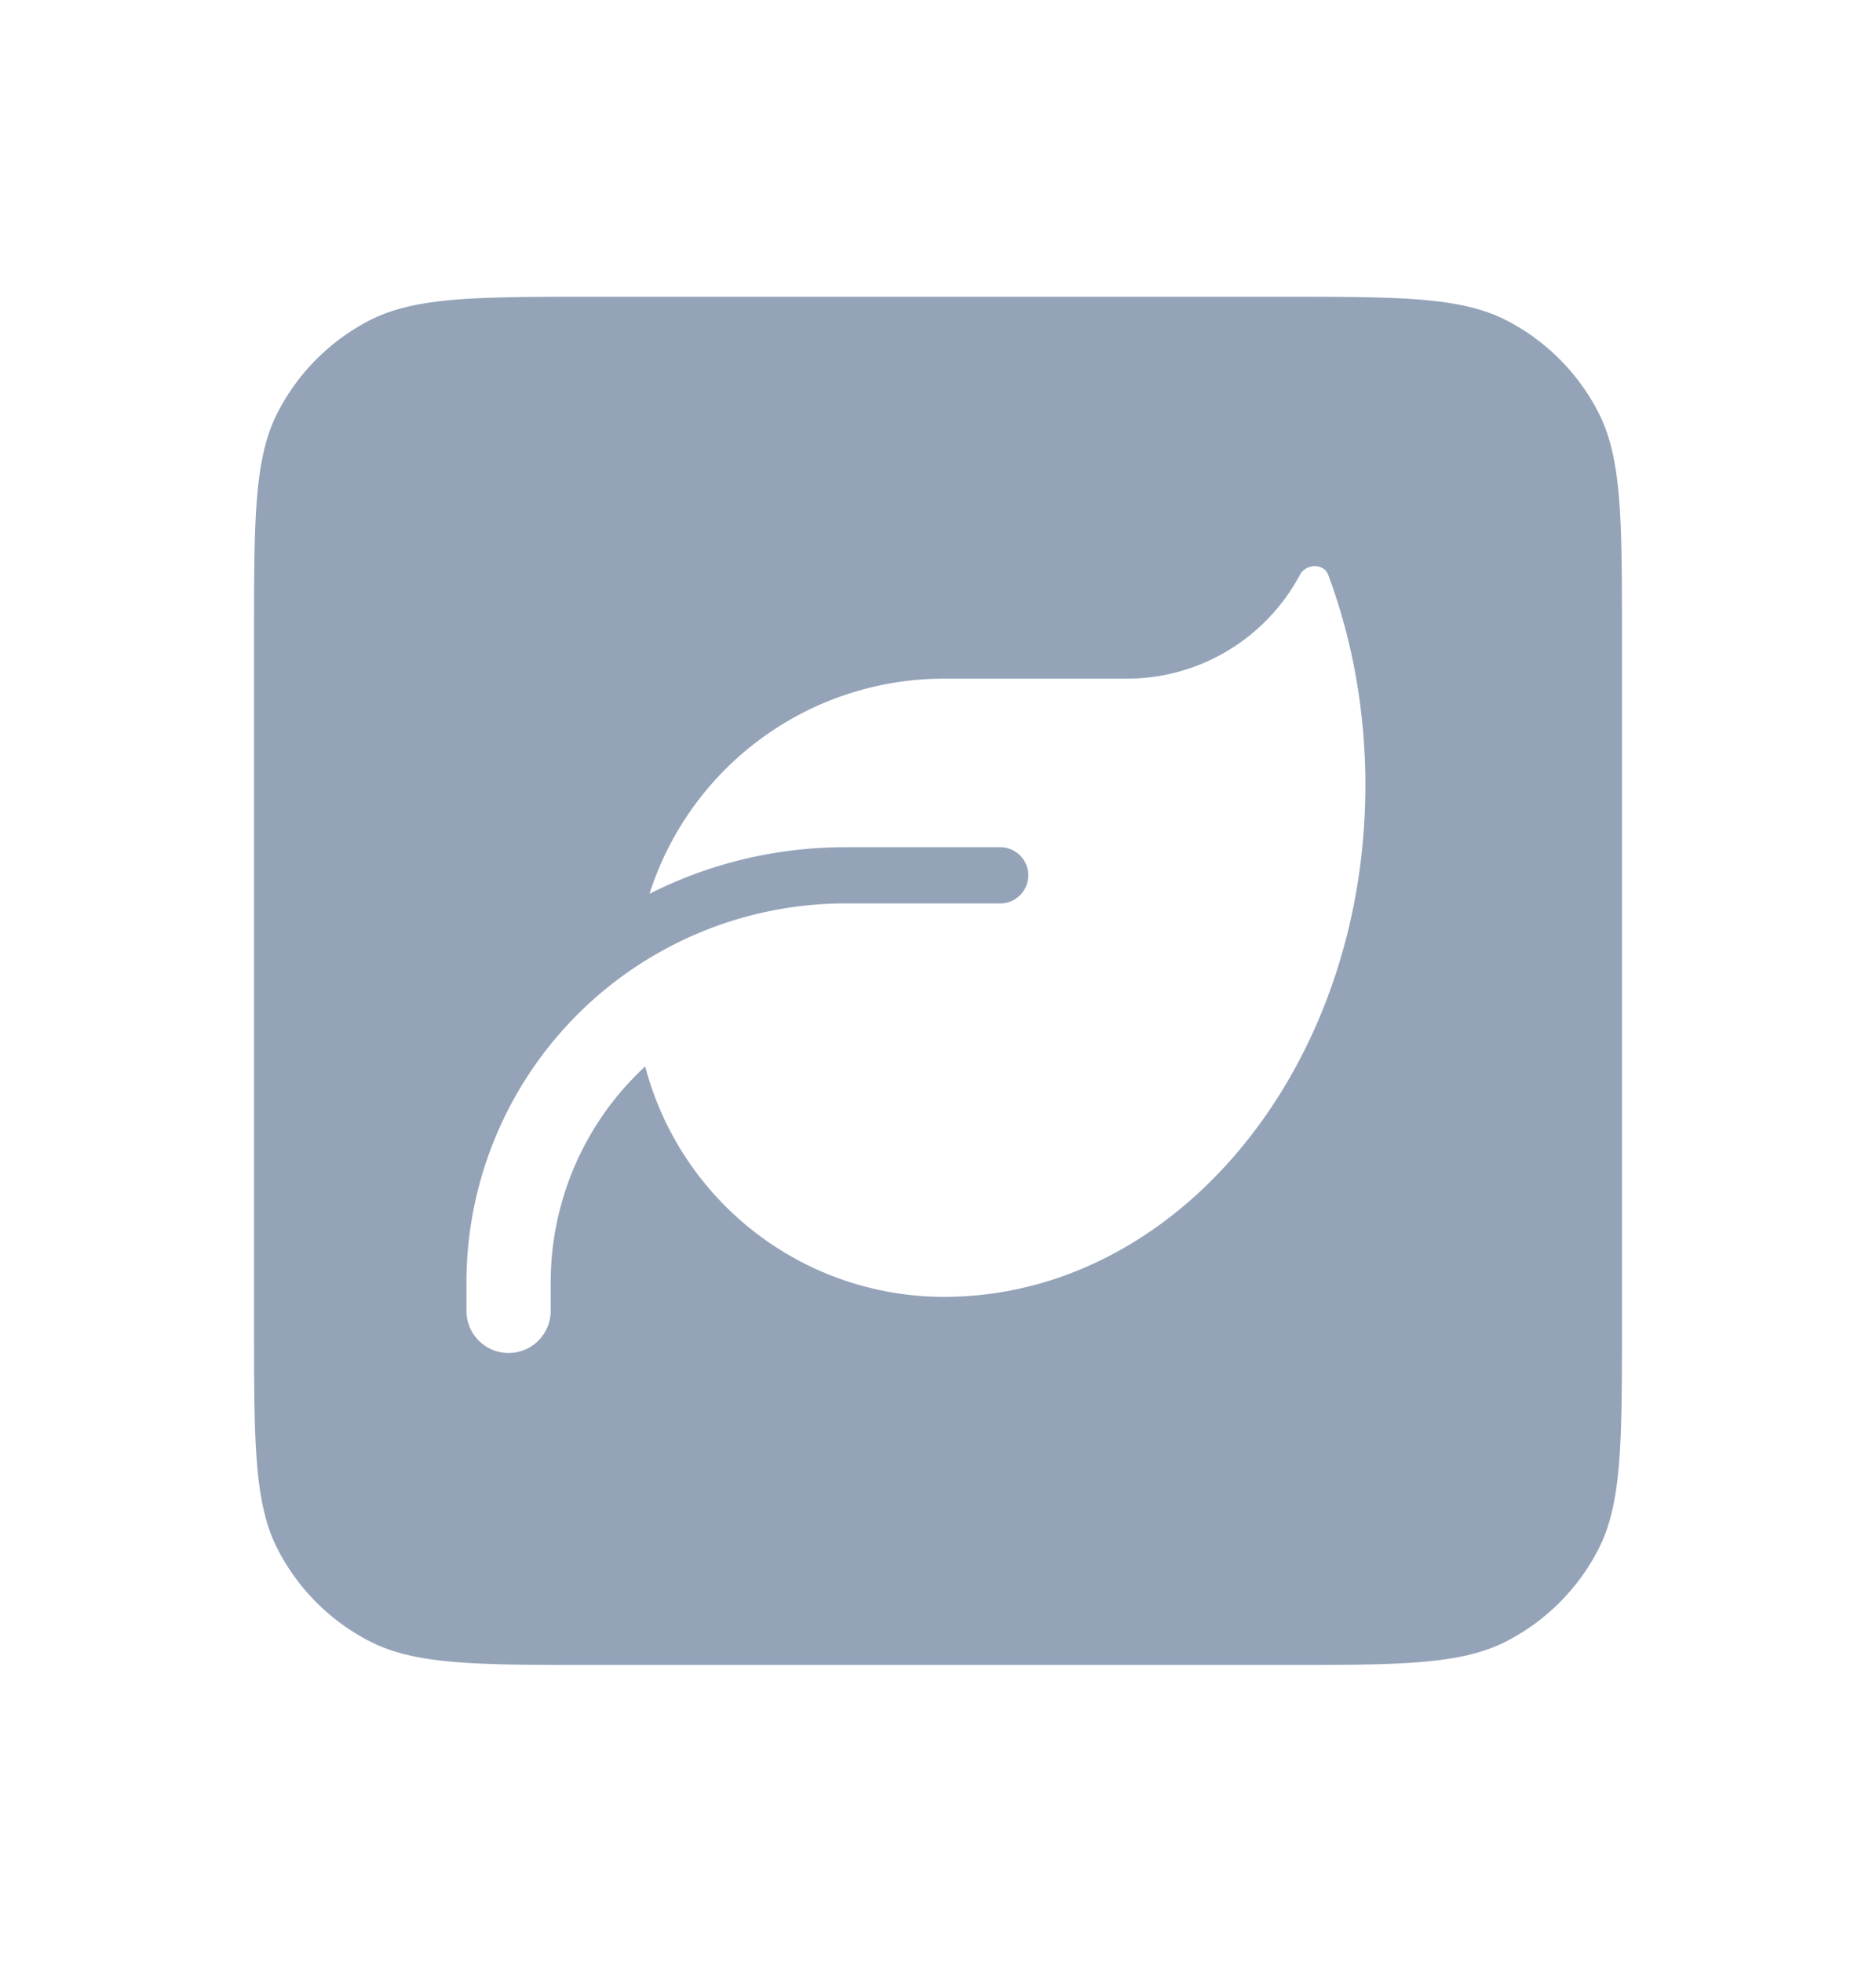 <svg width="22" height="23" fill="none" xmlns="http://www.w3.org/2000/svg">
    <path fill-rule="evenodd" clip-rule="evenodd" d="M3.261 4.827c-.282.541-.282 1.253-.282 2.677v7.992c0 1.423 0 2.135.282 2.677a2.5 2.5 0 0 0 1.066 1.066c.542.282 1.254.282 2.677.282h7.992c1.424 0 2.136 0 2.678-.282a2.5 2.5 0 0 0 1.066-1.066c.281-.542.281-1.254.281-2.677V7.504c0-1.424 0-2.136-.281-2.677a2.5 2.5 0 0 0-1.066-1.067c-.542-.281-1.254-.281-2.678-.281H7.004c-1.423 0-2.135 0-2.677.281a2.5 2.5 0 0 0-1.066 1.067Zm4.356 5.652a3.624 3.624 0 0 1 3.453-2.522h2.141c.88 0 1.646-.492 2.033-1.217.072-.134.28-.14.333.002.28.752.435 1.586.435 2.463 0 3.304-2.201 5.985-4.921 6h-.02a3.624 3.624 0 0 1-3.505-2.702 3.448 3.448 0 0 0-1.108 2.537v.329a.493.493 0 1 1-.988 0v-.33a4.446 4.446 0 0 1 4.447-4.447h1.812a.33.33 0 0 0 .33-.33.33.33 0 0 0-.33-.329H9.917c-.828 0-1.608.196-2.3.546Z" fill="#94A3B8"/>
</svg>
